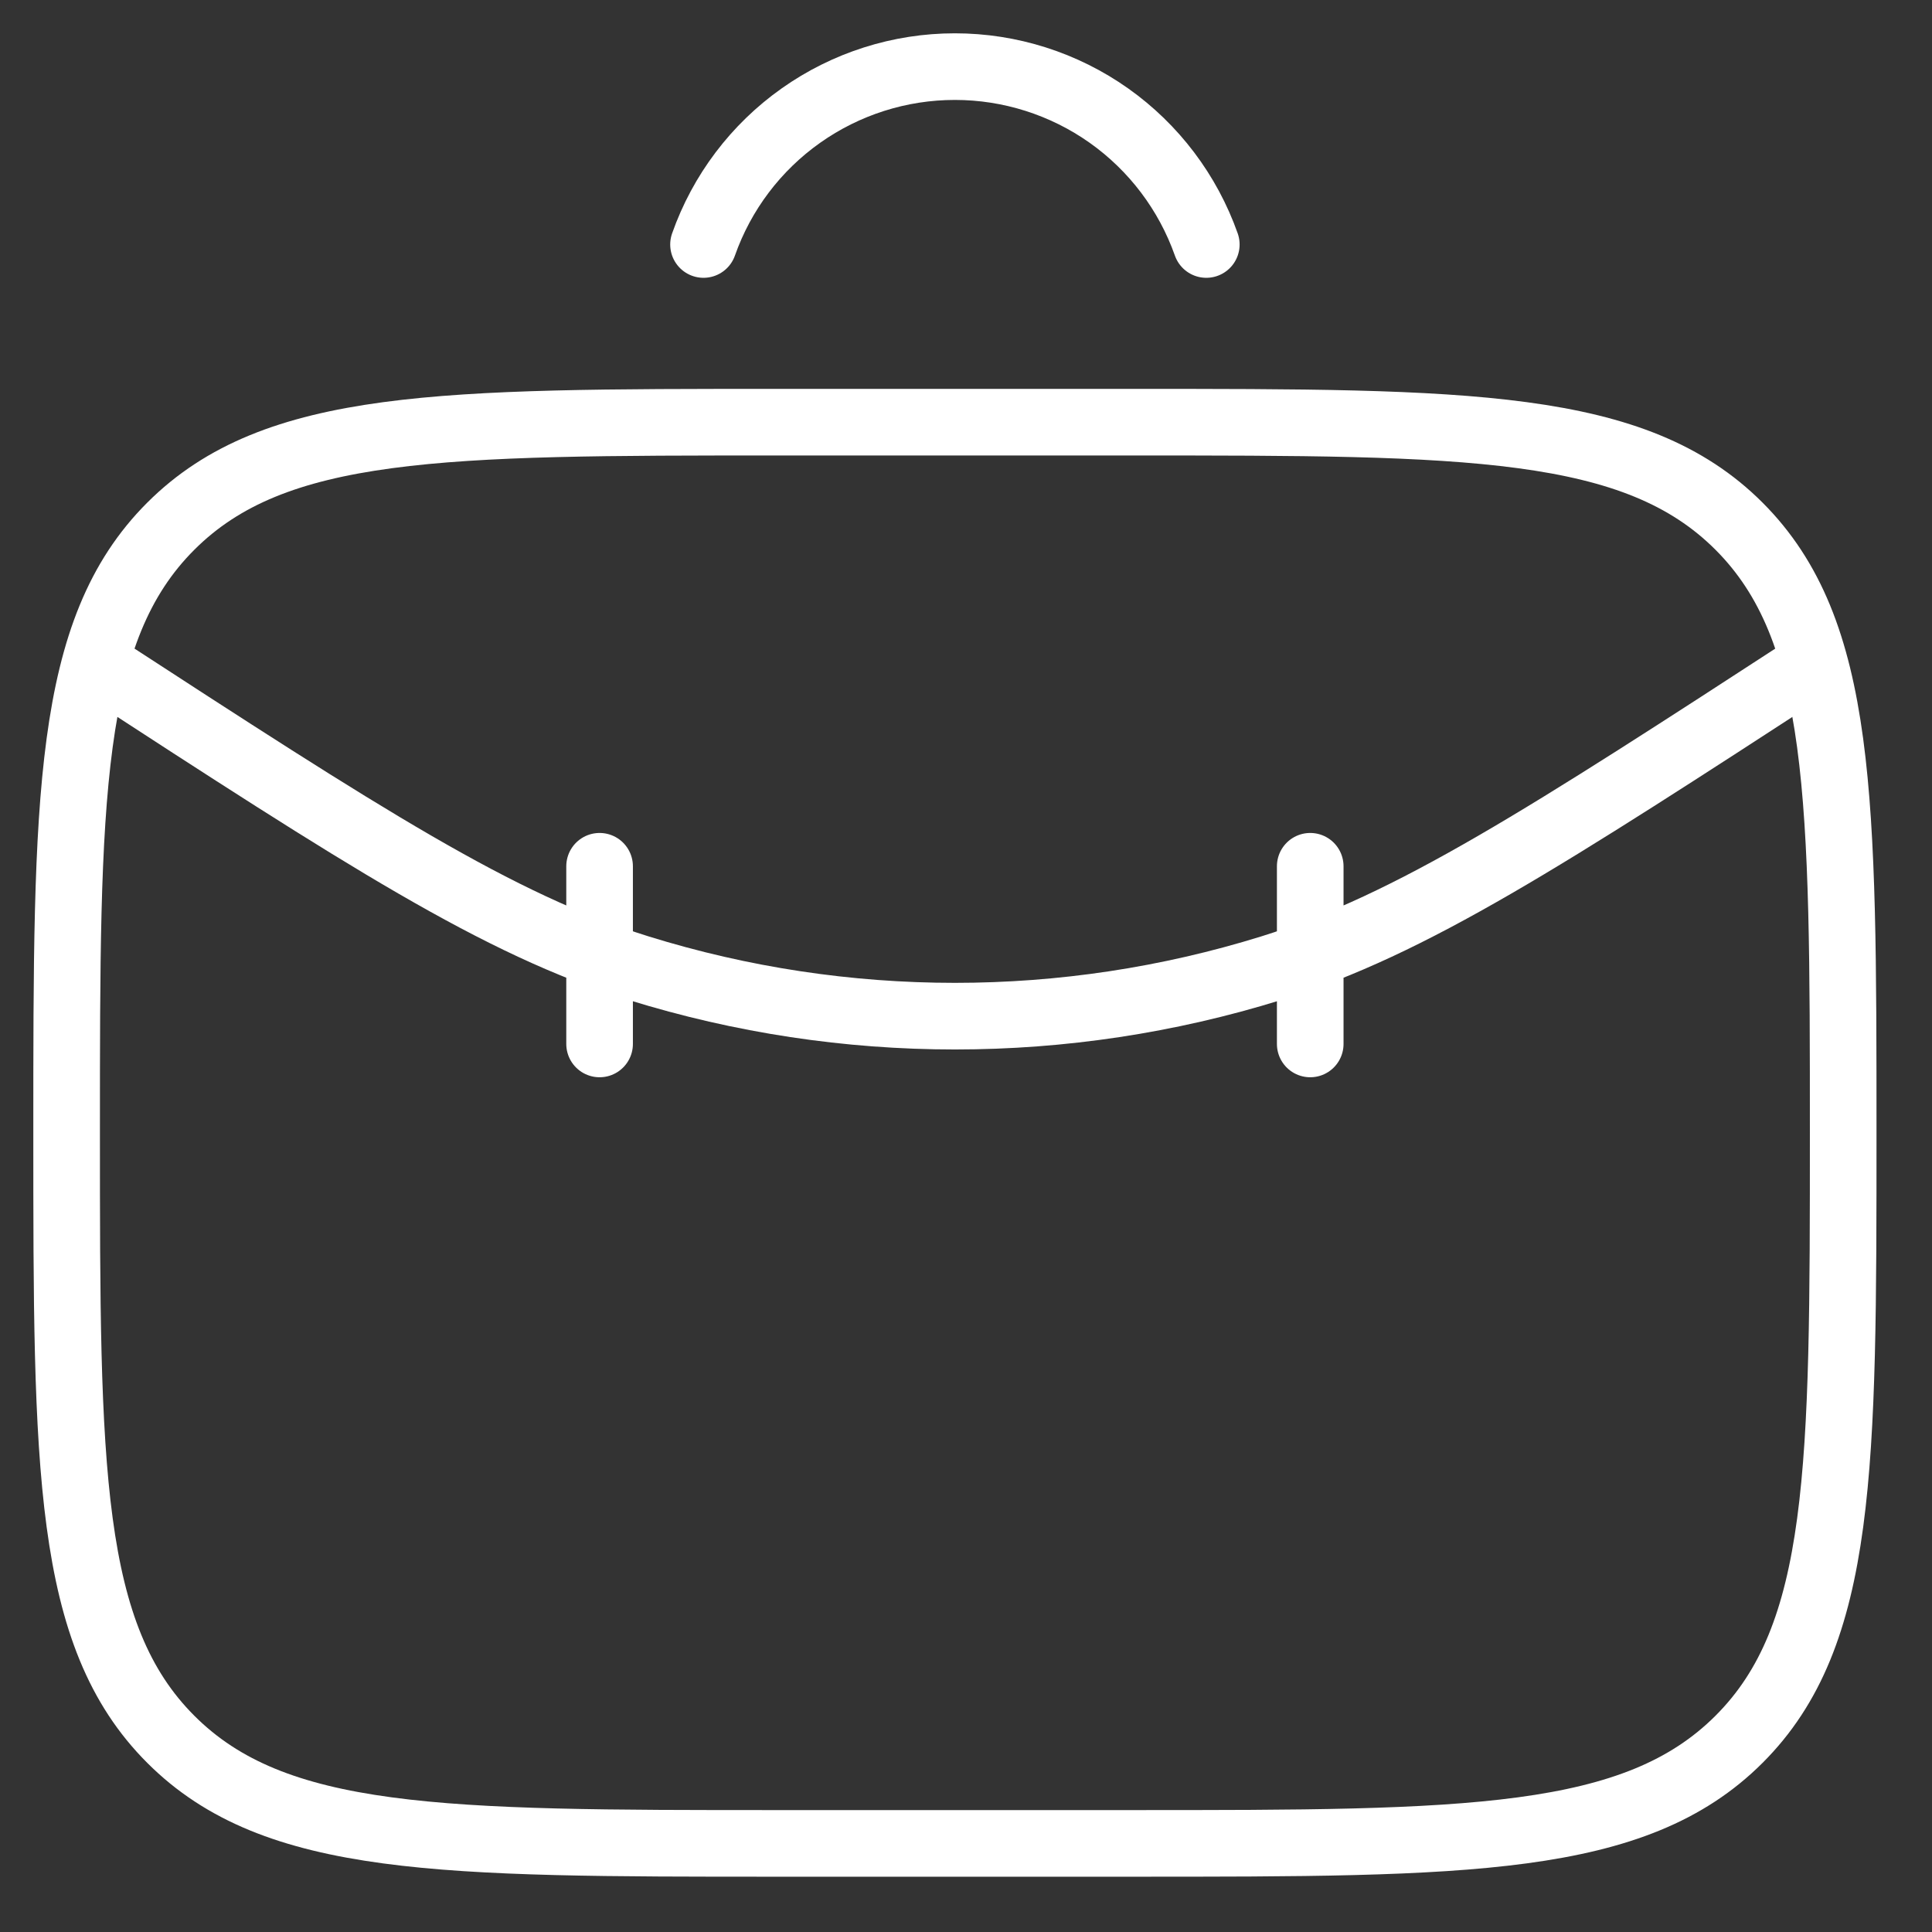 <?xml version="1.0" encoding="utf-8"?>
<svg xmlns="http://www.w3.org/2000/svg" fill="none" height="100%" overflow="visible" preserveAspectRatio="none" style="display: block;" viewBox="0 0 29 29" width="100%">
<rect x="0" y="0" width="29" height="29" fill="#333333" stroke="none"/>
<g id="Group">
<path d="M1 17.003C1 11.975 1 9.461 2.563 7.899C4.125 6.338 6.639 6.337 11.667 6.337H17C22.028 6.337 24.543 6.337 26.104 7.899C27.665 9.462 27.667 11.975 27.667 17.003C27.667 22.031 27.667 24.546 26.104 26.107C24.541 27.669 22.028 27.67 17 27.67H11.667C6.639 27.67 4.124 27.67 2.563 26.107C1.001 24.545 1 22.031 1 17.003Z" id="Vector" stroke="white"/>
<path d="M27.216 9.963C23.203 12.571 21.196 13.875 19.081 14.533C15.989 15.493 12.679 15.493 9.587 14.533C7.471 13.875 5.464 12.573 1.451 9.963M9 13.003V15.67M19.667 13.003V15.67M10.56 3.67C10.835 2.889 11.346 2.213 12.022 1.735C12.698 1.257 13.505 1 14.333 1C15.161 1 15.969 1.257 16.645 1.735C17.32 2.213 17.831 2.889 18.107 3.67" id="Vector_2" stroke="white" stroke-linecap="round"/>
</g>
</svg>